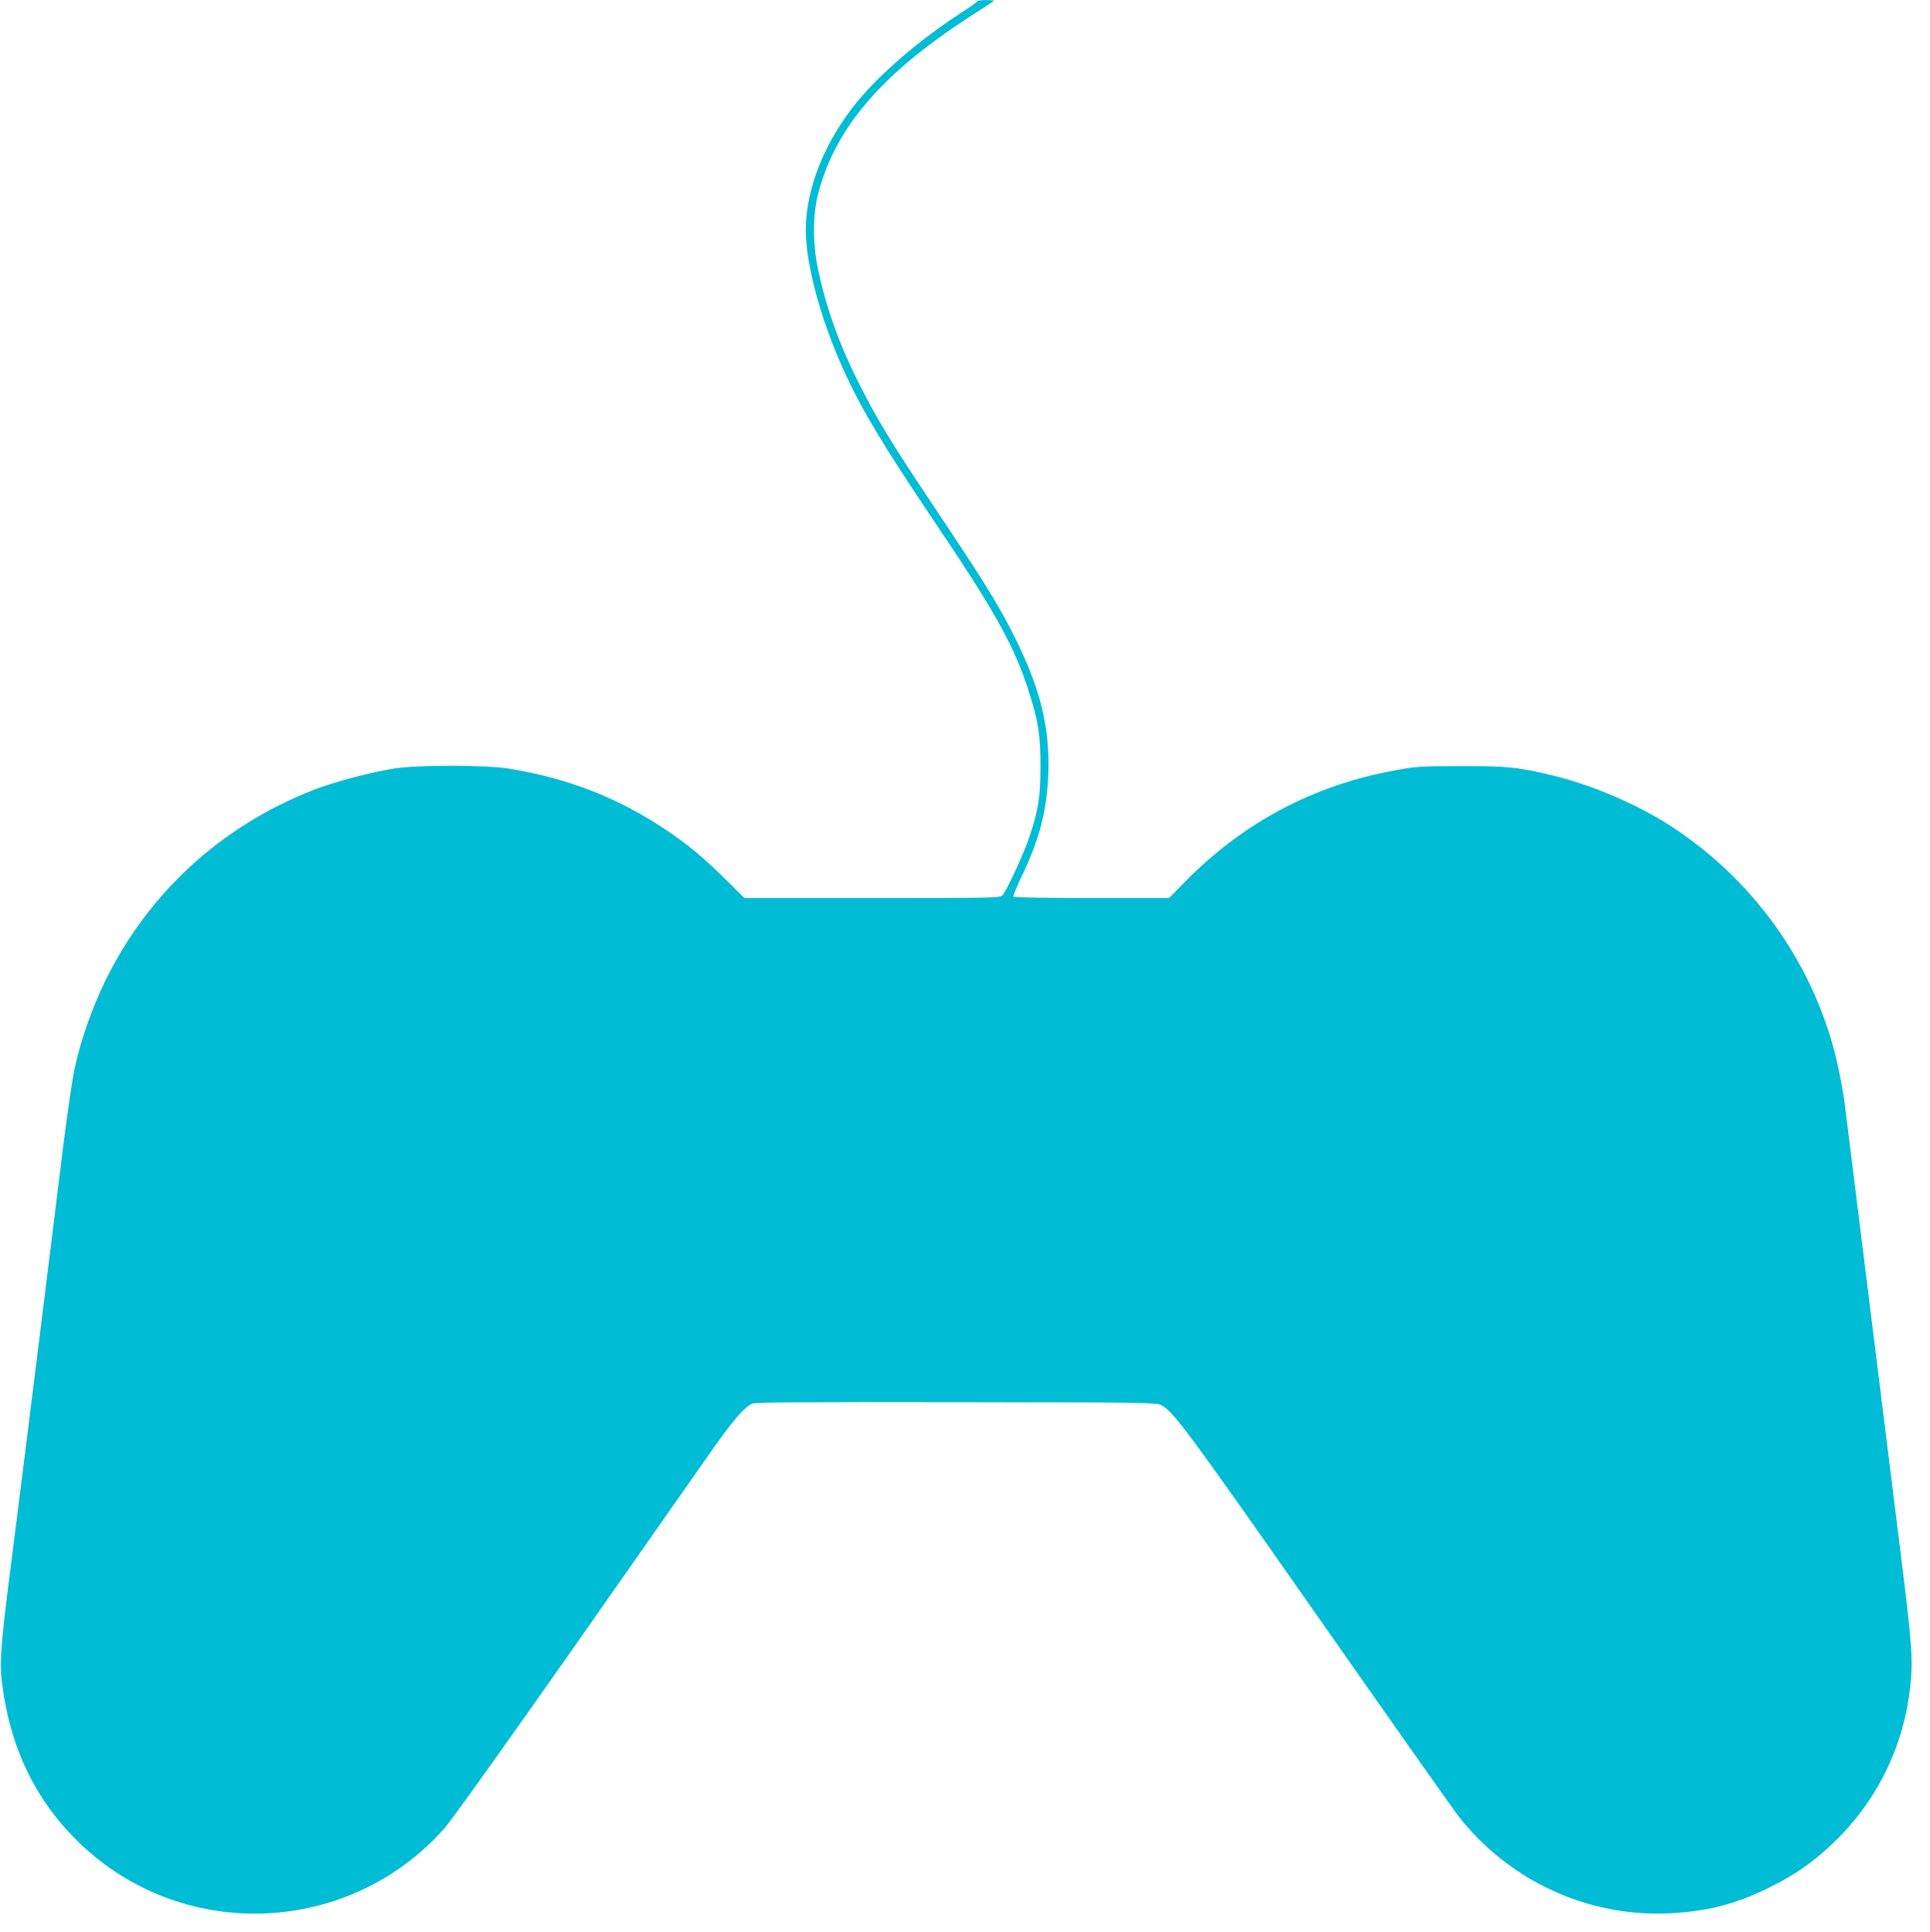 <?xml version="1.0" standalone="no"?>
<!DOCTYPE svg PUBLIC "-//W3C//DTD SVG 20010904//EN"
 "http://www.w3.org/TR/2001/REC-SVG-20010904/DTD/svg10.dtd">
<svg version="1.0" xmlns="http://www.w3.org/2000/svg"
 width="1279pt" height="1280pt" viewBox="0 0 1279 1280"
 preserveAspectRatio="xMidYMid meet">
<g transform="translate(0,1280) scale(0.1,-0.1)"
fill="#00bcd4" stroke="none">
<path d="M6478 12792 c-1 -4 -50 -39 -108 -76 -280 -183 -532 -399 -690 -591
-214 -261 -340 -575 -340 -849 0 -227 99 -595 250 -926 118 -261 261 -499 605
-1010 409 -606 533 -832 629 -1141 58 -187 71 -271 71 -474 0 -203 -13 -287
-71 -463 -35 -108 -152 -362 -181 -394 -15 -17 -67 -18 -863 -18 l-847 0 -129
128 c-142 141 -251 231 -394 326 -316 211 -645 339 -1035 403 -159 26 -613 26
-770 0 -167 -28 -398 -90 -531 -142 -611 -241 -1089 -679 -1375 -1260 -86
-176 -163 -392 -203 -577 -15 -64 -49 -298 -77 -520 -27 -222 -99 -799 -159
-1283 -60 -484 -142 -1136 -182 -1450 -80 -624 -85 -705 -55 -895 67 -427 254
-774 565 -1047 693 -605 1752 -535 2361 158 42 47 429 589 861 1205 431 615
843 1202 914 1304 134 191 214 282 263 301 20 8 401 11 1347 9 1119 -1 1325
-3 1354 -16 78 -32 169 -154 1038 -1395 475 -679 897 -1276 936 -1328 331
-426 850 -669 1383 -648 272 11 473 64 715 189 159 81 285 174 415 303 277
277 445 631 485 1019 18 171 10 277 -64 871 -54 430 -349 2802 -372 2990 -3
28 -17 108 -31 179 -128 669 -533 1269 -1113 1648 -220 144 -518 273 -782 338
-234 57 -308 65 -618 64 -263 0 -296 -2 -430 -27 -545 -98 -1014 -347 -1404
-746 l-99 -101 -513 0 c-286 0 -515 4 -518 9 -3 5 21 65 54 133 119 249 168
440 177 683 11 323 -59 590 -253 963 -94 182 -198 347 -499 797 -280 419 -377
576 -495 810 -138 271 -229 525 -282 787 -33 162 -31 355 5 489 116 436 418
788 1000 1166 75 49 144 93 154 100 15 10 9 12 -39 12 -31 1 -58 -3 -60 -7z"/>
</g>
</svg>
